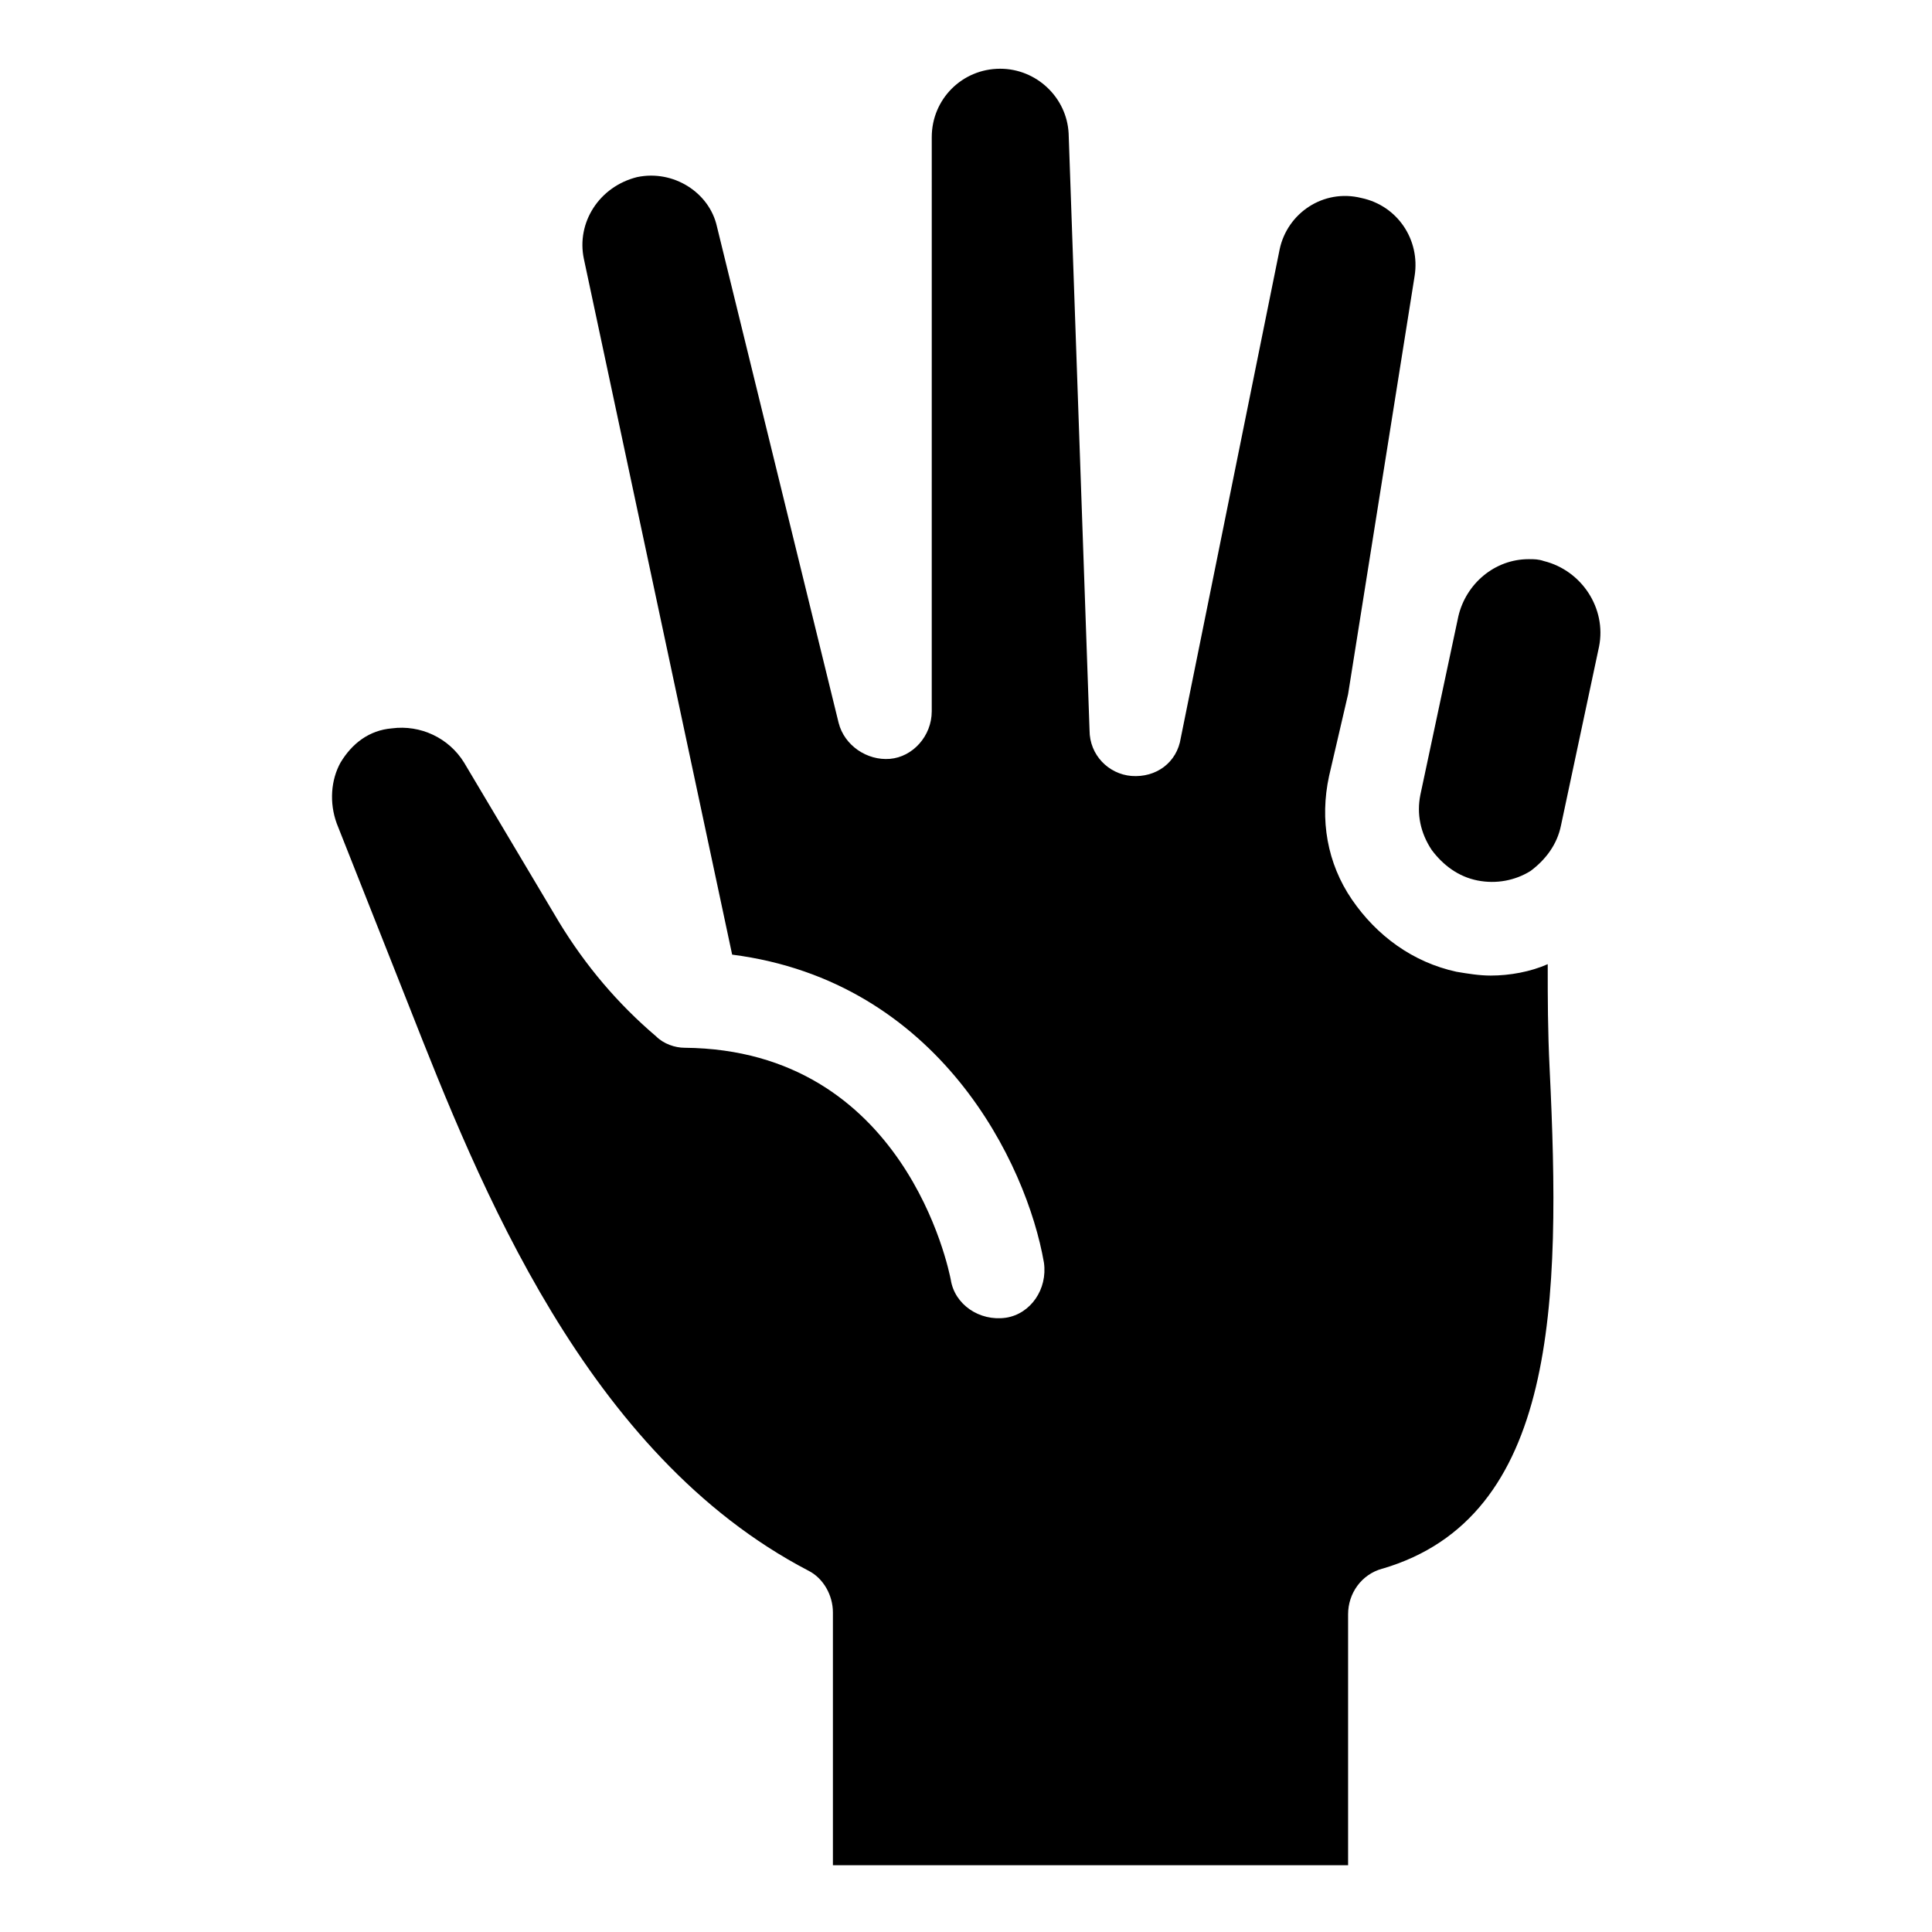 <?xml version="1.0" encoding="UTF-8"?>
<!-- Uploaded to: ICON Repo, www.iconrepo.com, Generator: ICON Repo Mixer Tools -->
<svg fill="#000000" width="800px" height="800px" version="1.1" viewBox="144 144 512 512" xmlns="http://www.w3.org/2000/svg">
 <path d="m510.33 559.71c-5.543 1.512-9.07 6.551-9.07 12.09v66.504h-136.53v-67.008c0-4.535-2.519-9.07-6.551-11.082-58.941-30.734-87.156-102.27-105.8-149.63l-19.145-48.367c-2.016-5.543-1.512-11.586 1.008-16.121 3.023-5.039 7.559-8.566 13.602-9.07 7.559-1.008 15.113 2.519 19.145 9.07l25.191 42.32c7.055 11.586 15.617 21.664 25.695 30.23 2.016 2.016 5.039 3.023 7.559 3.023 58.438 0.504 70.027 58.945 70.531 61.465 1.008 6.551 7.559 11.082 14.609 10.078 6.551-1.008 11.082-7.559 10.078-14.609-4.535-26.199-27.711-74.562-82.625-81.617l-39.297-184.39c-2.016-9.574 4.031-19.145 14.105-21.664 9.574-2.016 19.145 4.031 21.16 13.098l32.242 131.5c1.512 6.047 7.559 10.078 13.602 9.574 6.047-0.504 11.082-6.047 11.082-12.594l0.004-152.16c0-10.078 8.062-18.137 18.137-18.137 9.574 0 17.633 7.559 18.137 17.129l5.543 158.2c0 6.551 5.039 11.586 11.082 12.09 6.551 0.504 12.09-3.527 13.098-10.078l26.199-129.48c2.016-9.574 11.586-16.121 21.664-13.602 9.574 2.016 15.617 11.082 14.105 20.656l-17.633 110.84-5.035 21.668c-2.519 11.586-0.504 23.176 6.047 32.746 6.551 9.574 16.121 16.625 27.711 19.145 3.023 0.504 6.047 1.008 9.07 1.008 5.039 0 10.578-1.008 15.113-3.023v1.008c0 7.559 0 16.625 0.504 26.703 3.019 61.969 2.012 118.9-44.34 132.5zm57.434-244.35-10.078 47.359c-1.008 5.039-4.031 9.07-8.062 12.09-4.031 2.519-9.07 3.527-14.105 2.519-5.039-1.008-9.07-4.031-12.09-8.062-3.019-4.535-4.027-9.57-3.019-14.609l10.078-47.359c2.016-8.566 9.574-15.113 18.641-15.113 1.512 0 2.519 0 4.031 0.504 10.074 2.519 16.621 12.594 14.605 22.672z"/>
</svg>